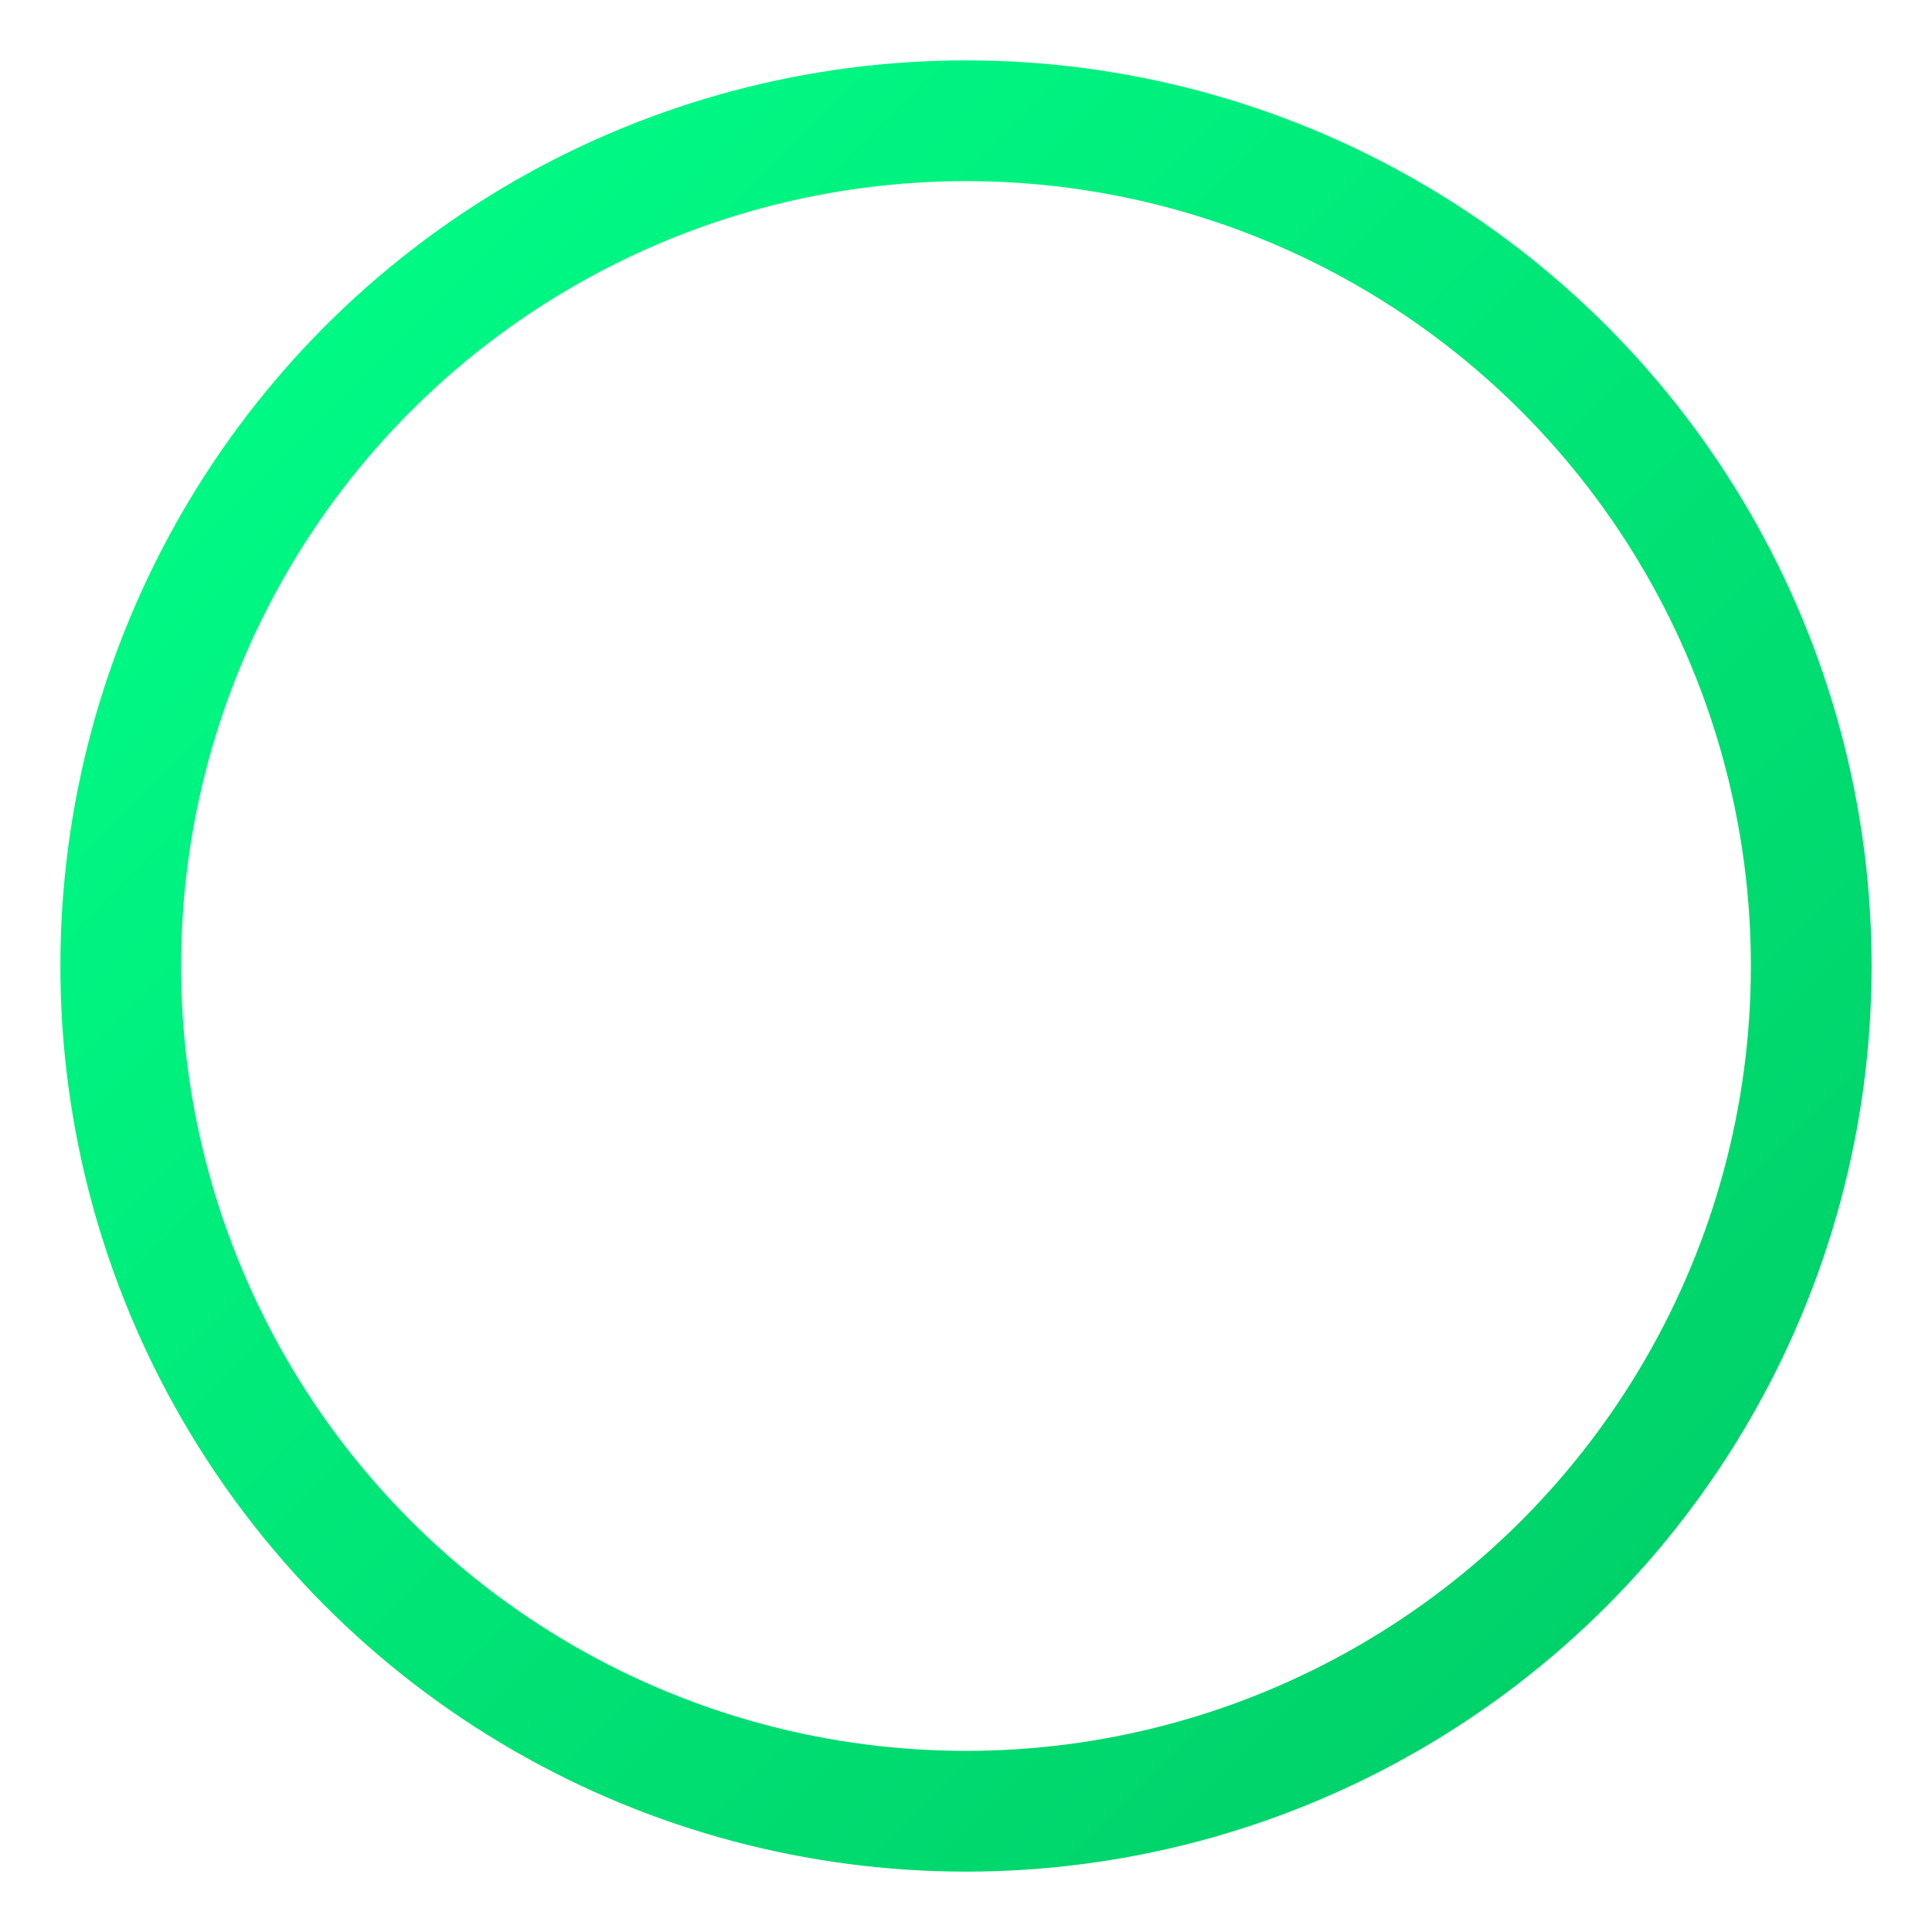 <svg xmlns="http://www.w3.org/2000/svg" viewBox="0 0 128 128">
  <defs>
    <linearGradient id="circleGrad" x1="0%" y1="0%" x2="100%" y2="100%">
      <stop offset="0%" style="stop-color:#00ff88;stop-opacity:1" />
      <stop offset="100%" style="stop-color:#00cc66;stop-opacity:1" />
    </linearGradient>
  </defs>
  <circle cx="64" cy="64" r="56" fill="none" stroke="url(#circleGrad)" stroke-width="8" stroke-linecap="round"/>
</svg>
